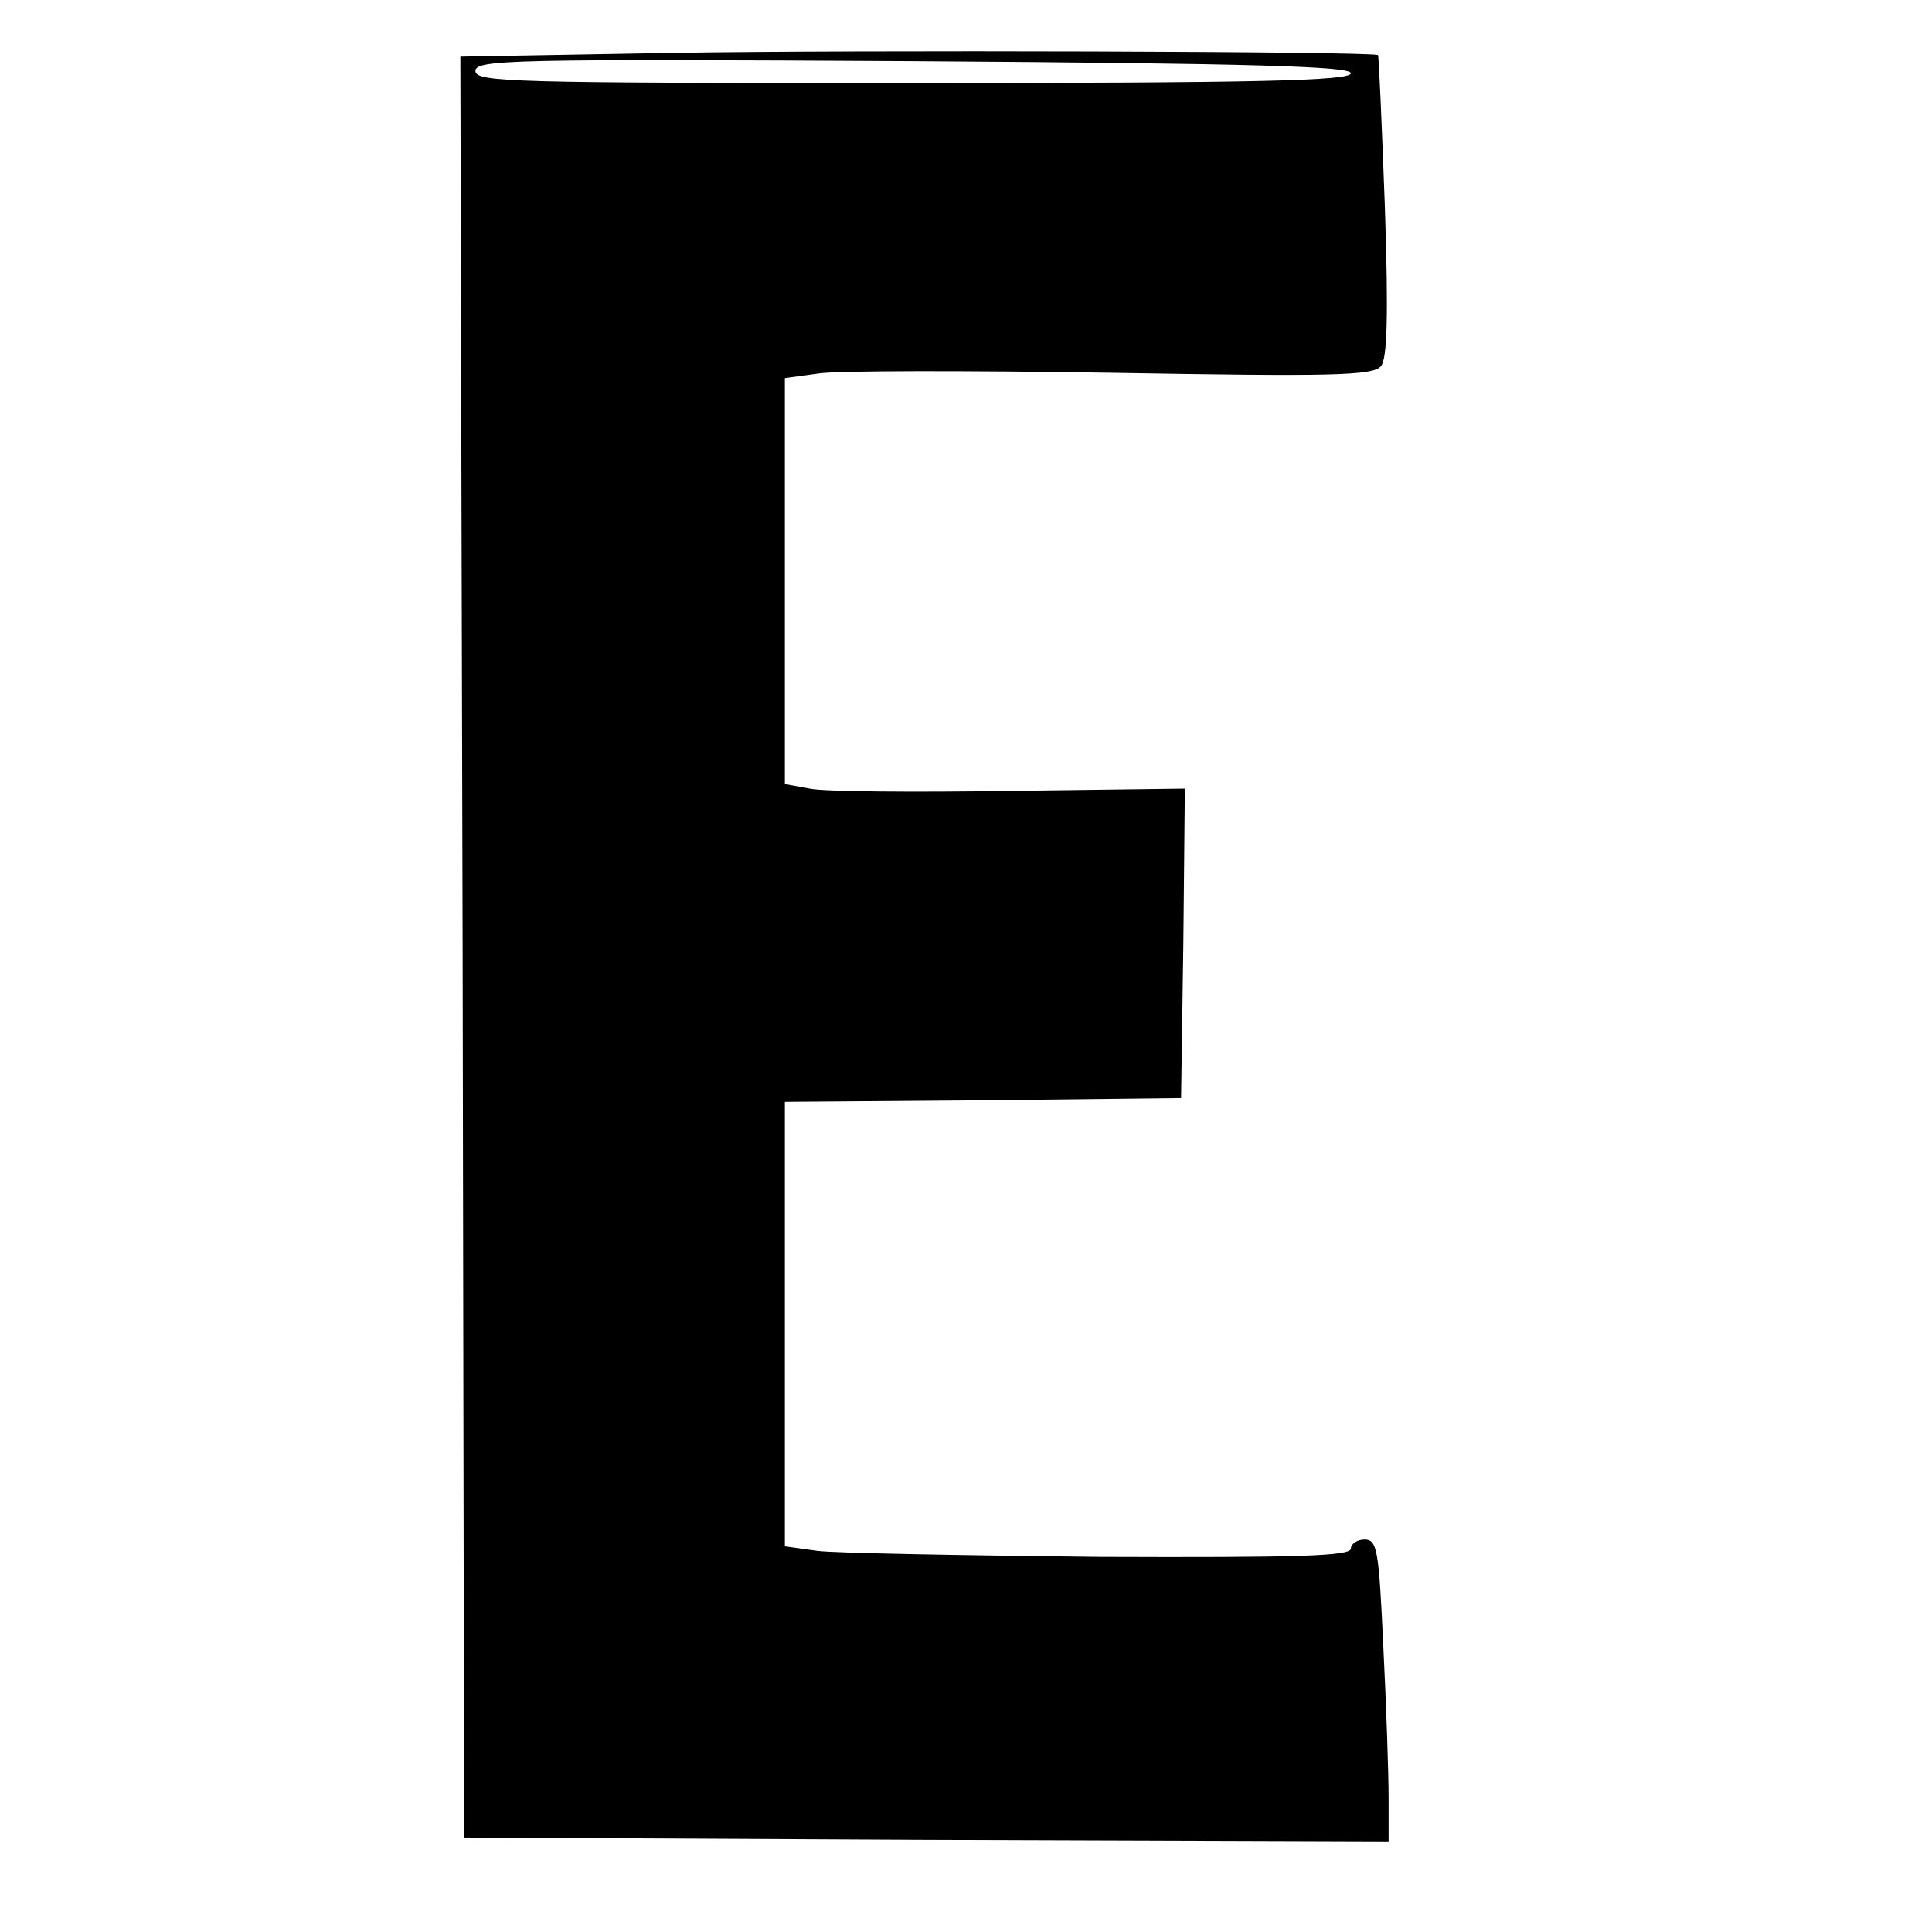 <?xml version="1.0" standalone="no"?>
<!DOCTYPE svg PUBLIC "-//W3C//DTD SVG 20010904//EN"
 "http://www.w3.org/TR/2001/REC-SVG-20010904/DTD/svg10.dtd">
<svg version="1.0" xmlns="http://www.w3.org/2000/svg"
 width="256pt" height="256pt" viewBox="0 0 256 256"
 preserveAspectRatio="xMidYMid meet">
<g transform="translate(0,256) scale(0.1,-0.1)"
fill="#000000" stroke="none">
<path d="M893 2490 l-283 -5 3 -1180 2 -1180 613 -3 612 -2 0 57 c0 32 -3 122
-7 201 -6 129 -8 142 -25 142 -10 0 -18 -6 -18 -12 0 -10 -72 -12 -332 -11
-183 2 -352 5 -375 8 l-43 6 0 294 0 295 263 2 262 3 3 205 2 205 -232 -3
c-128 -2 -247 -1 -265 3 l-33 6 0 269 0 269 44 6 c24 4 199 4 389 1 292 -5
347 -4 357 9 8 10 10 65 5 212 -4 109 -8 199 -9 200 -4 5 -695 7 -933 3z m897
-27 c0 -10 -123 -13 -580 -13 -531 0 -580 1 -580 16 0 15 48 16 580 13 455 -3
580 -7 580 -16z"/>
</g>
</svg>
